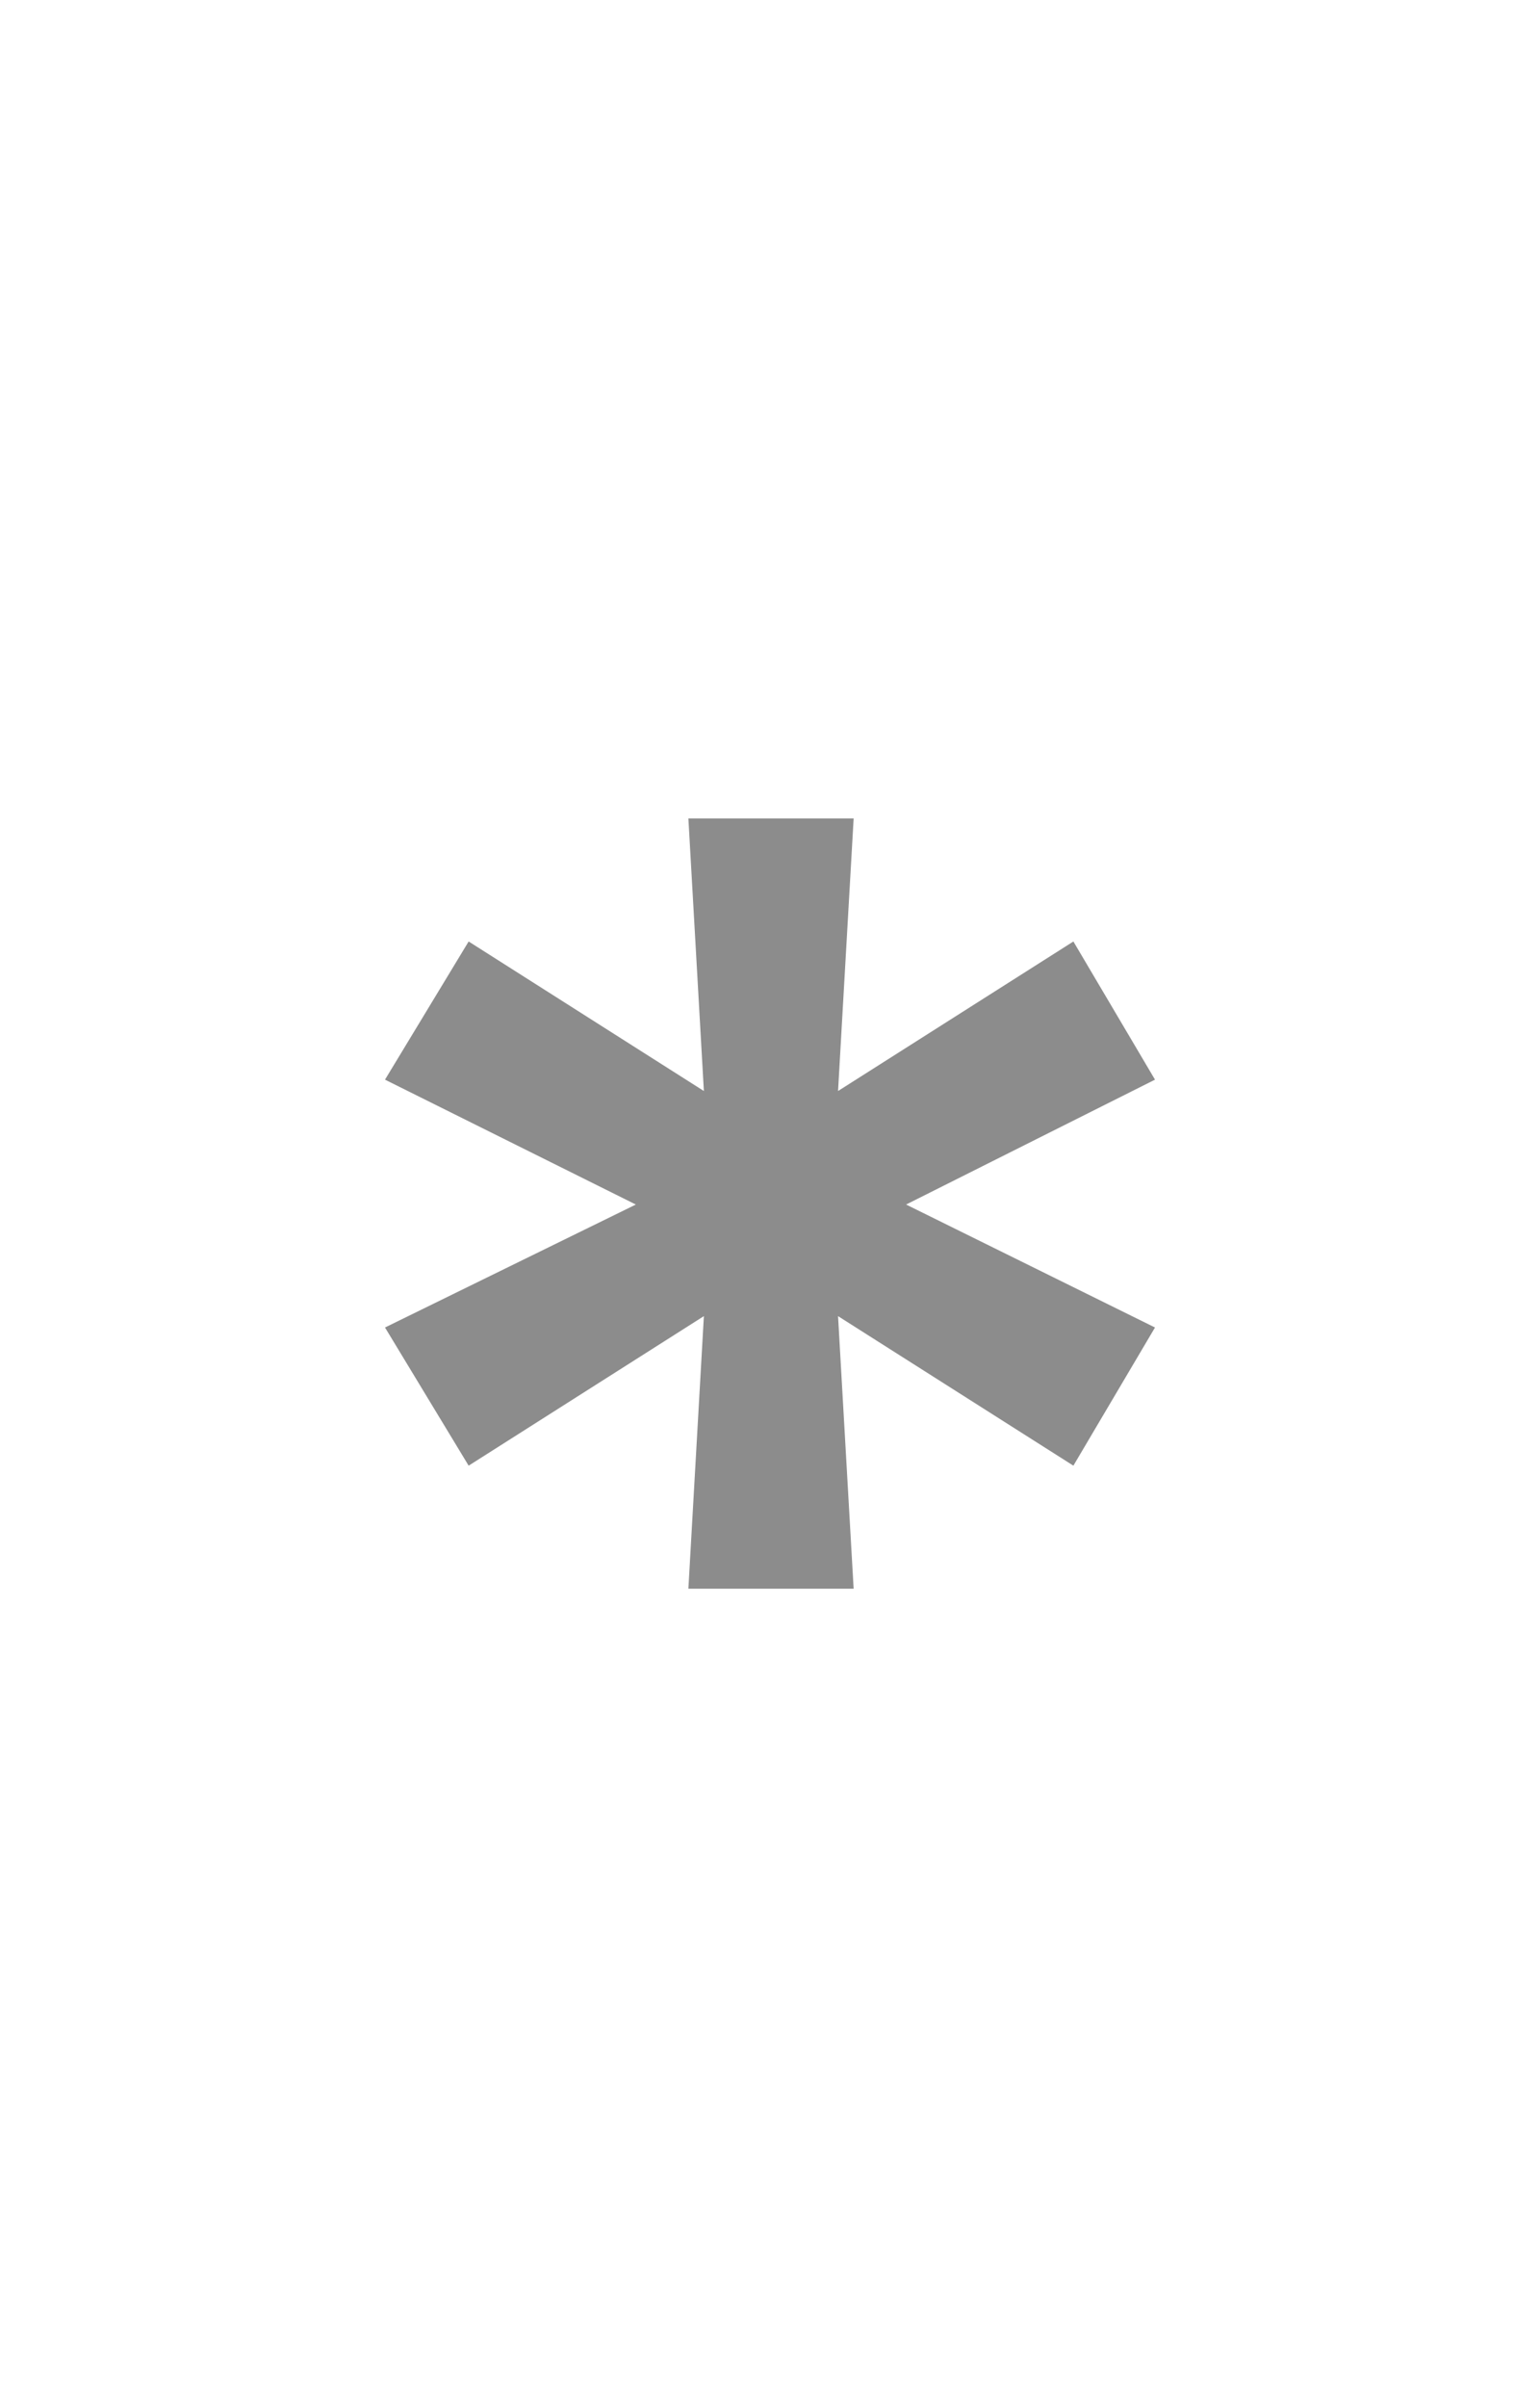 <svg width="16" height="25" viewBox="0 0 16 25" fill="none" xmlns="http://www.w3.org/2000/svg">
<path d="M8.869 16.5H7.152L7.313 13.669L4.869 15.222L4 13.787L6.606 12.51L4 11.213L4.869 9.778L7.313 11.331L7.152 8.5H8.869L8.707 11.331L11.152 9.778L12 11.213L9.414 12.51L12 13.787L11.152 15.222L8.707 13.669L8.869 16.5Z" fill="#8C8C8C"/>
</svg>
